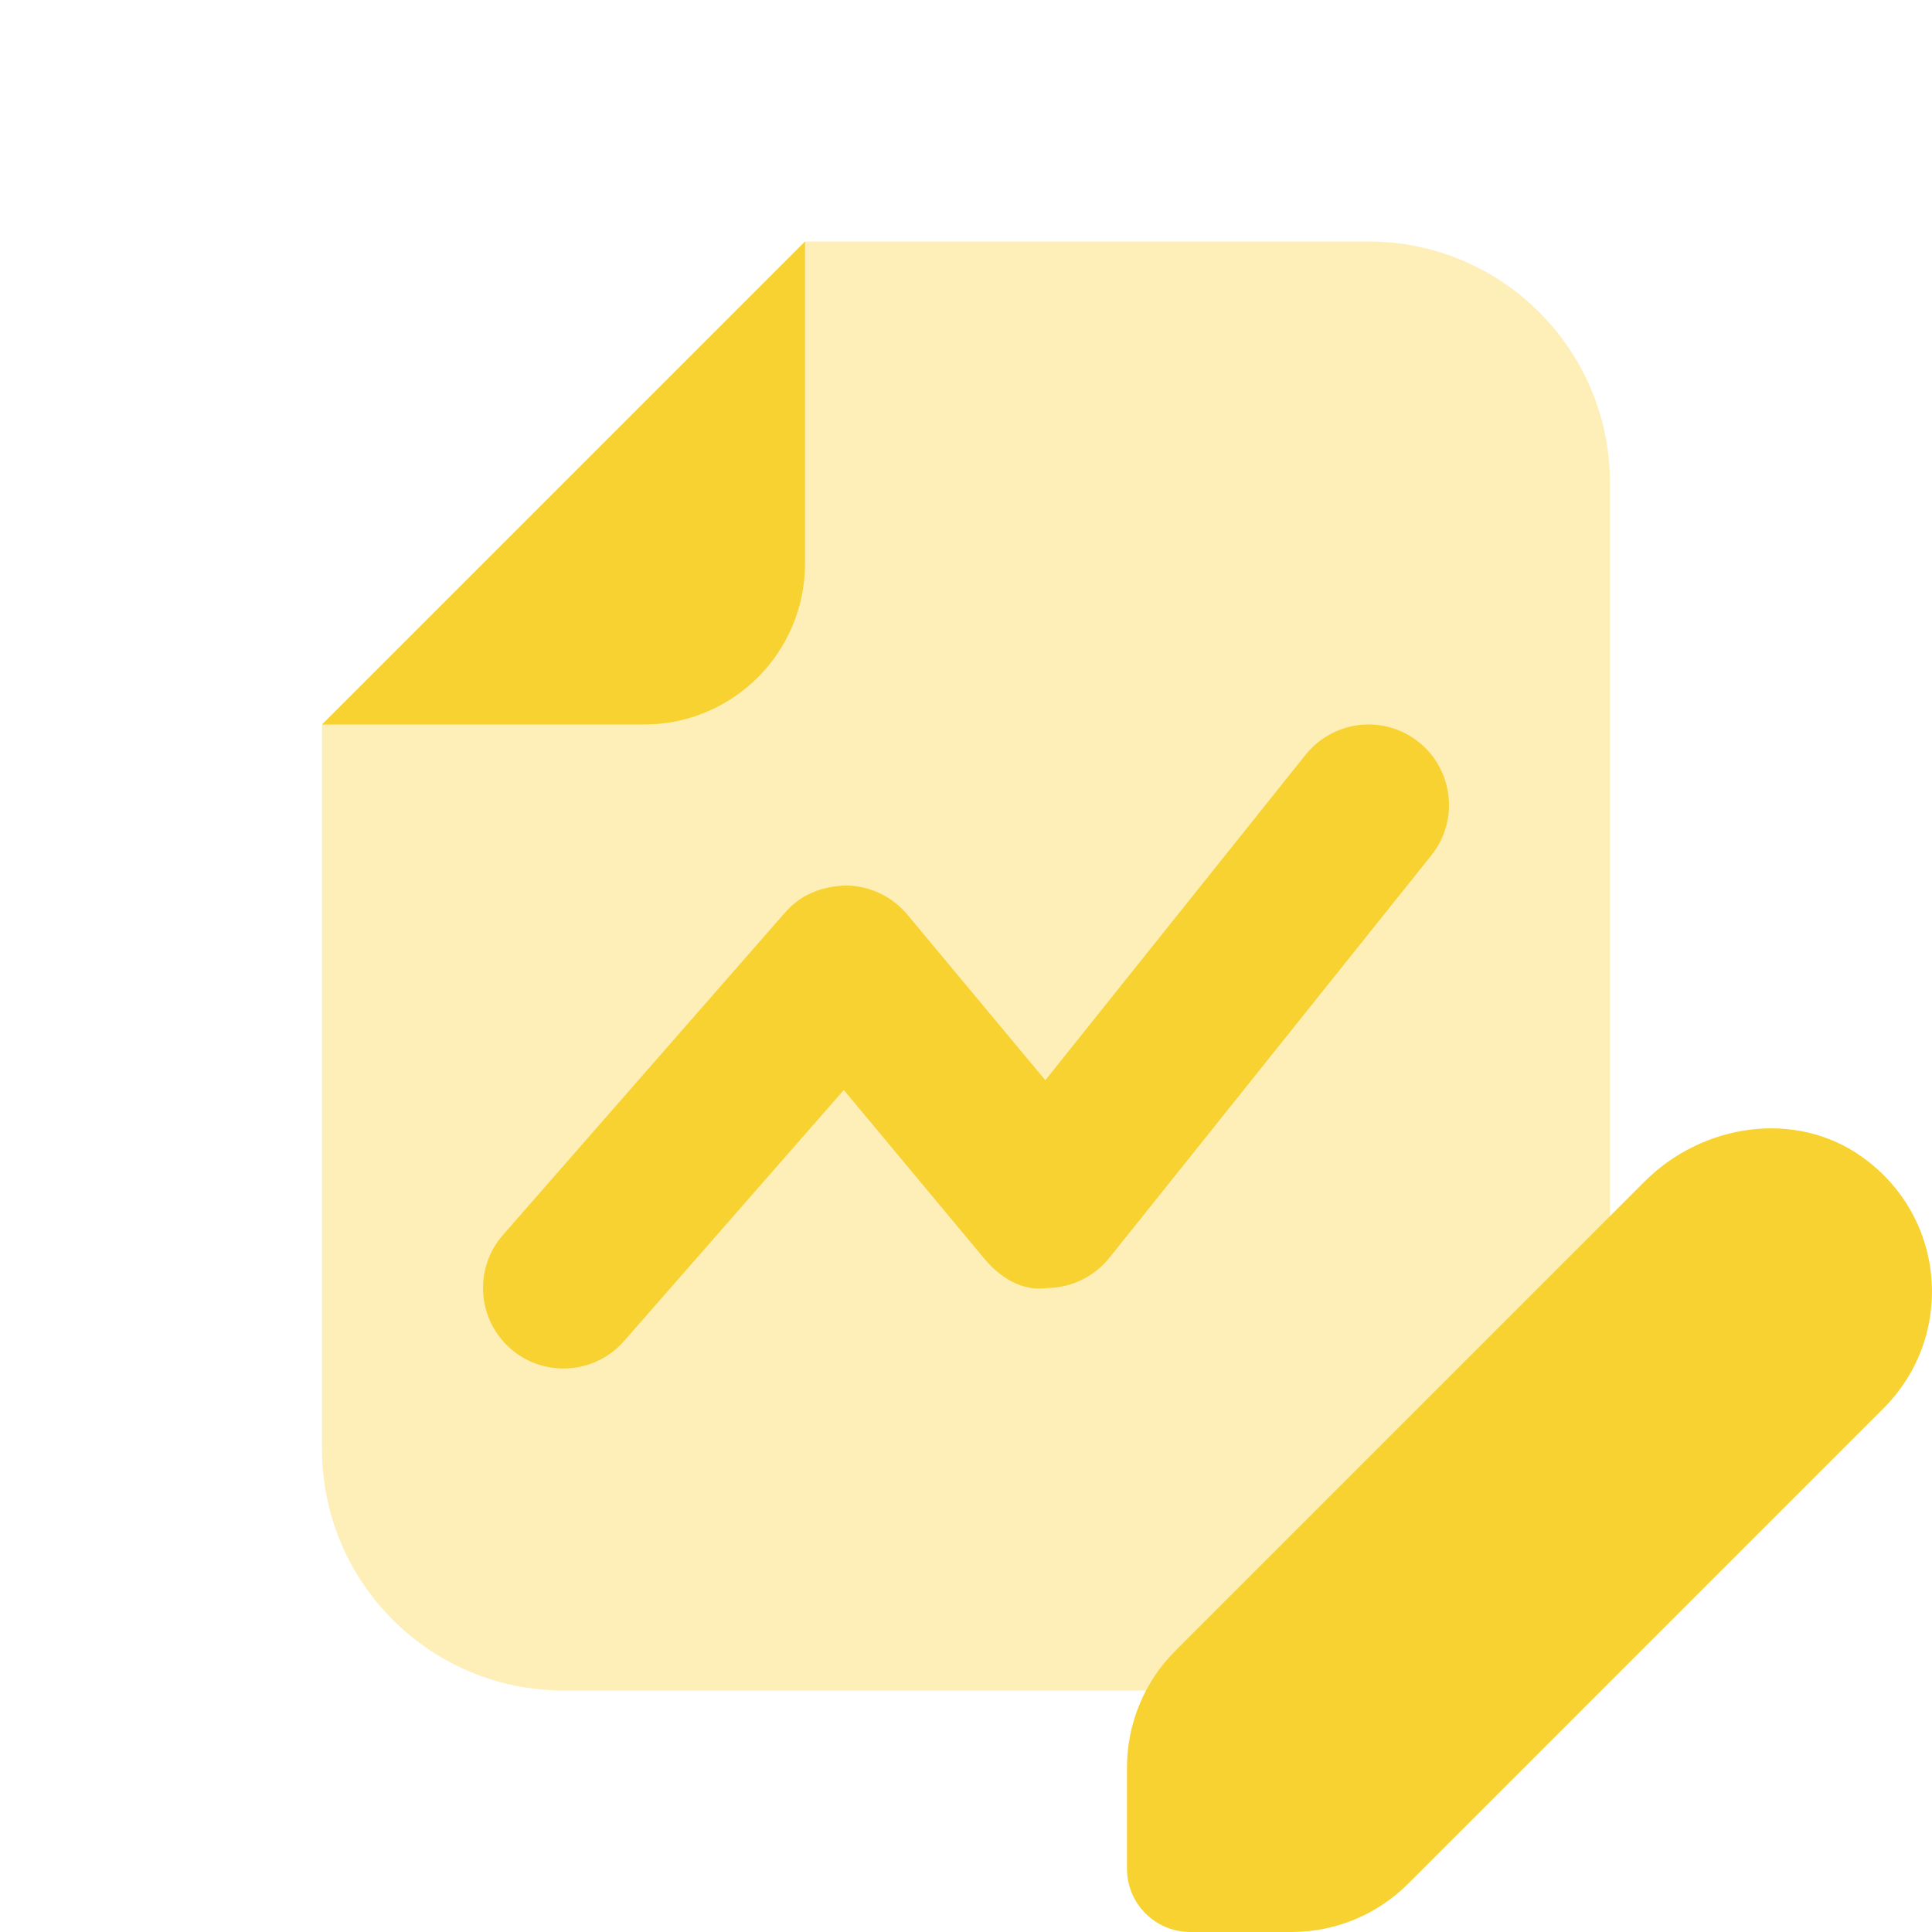 <svg width="40" height="40" viewBox="0 0 40 40" fill="none" xmlns="http://www.w3.org/2000/svg">
<path opacity="0.35" d="M11.667 35H28.333C31.095 35 33.333 32.762 33.333 30V10C33.333 7.238 31.095 5 28.333 5H16.667L6.667 15V30C6.667 32.762 8.905 35 11.667 35Z" fill="#F8D231"/>
<path d="M16.667 11.667V5L6.667 15H13.333C15.175 15 16.667 13.508 16.667 11.667Z" fill="#F8D231"/>
<path d="M11.667 28.333C11.277 28.333 10.885 28.198 10.57 27.922C9.877 27.315 9.807 26.262 10.412 25.57L16.245 18.903C16.565 18.533 16.988 18.35 17.52 18.333C18.008 18.34 18.468 18.558 18.782 18.932L21.642 22.365L27.032 15.625C27.61 14.908 28.655 14.788 29.375 15.365C30.093 15.942 30.21 16.99 29.635 17.708L22.968 26.042C22.655 26.432 22.183 26.662 21.683 26.667C21.162 26.742 20.707 26.45 20.387 26.068L17.47 22.567L12.922 27.763C12.592 28.142 12.13 28.333 11.667 28.333Z" fill="#F8D231"/>
<path d="M38.563 23.96C37.185 22.968 35.252 23.26 34.052 24.46L24.332 34.18C23.693 34.82 23.333 35.687 23.333 36.592V38.69C23.333 39.413 23.92 40 24.643 40H26.742C27.645 40 28.513 39.642 29.152 39.002L39 29.153C40.465 27.688 40.32 25.225 38.563 23.96Z" fill="#F8D231"/>
</svg>
